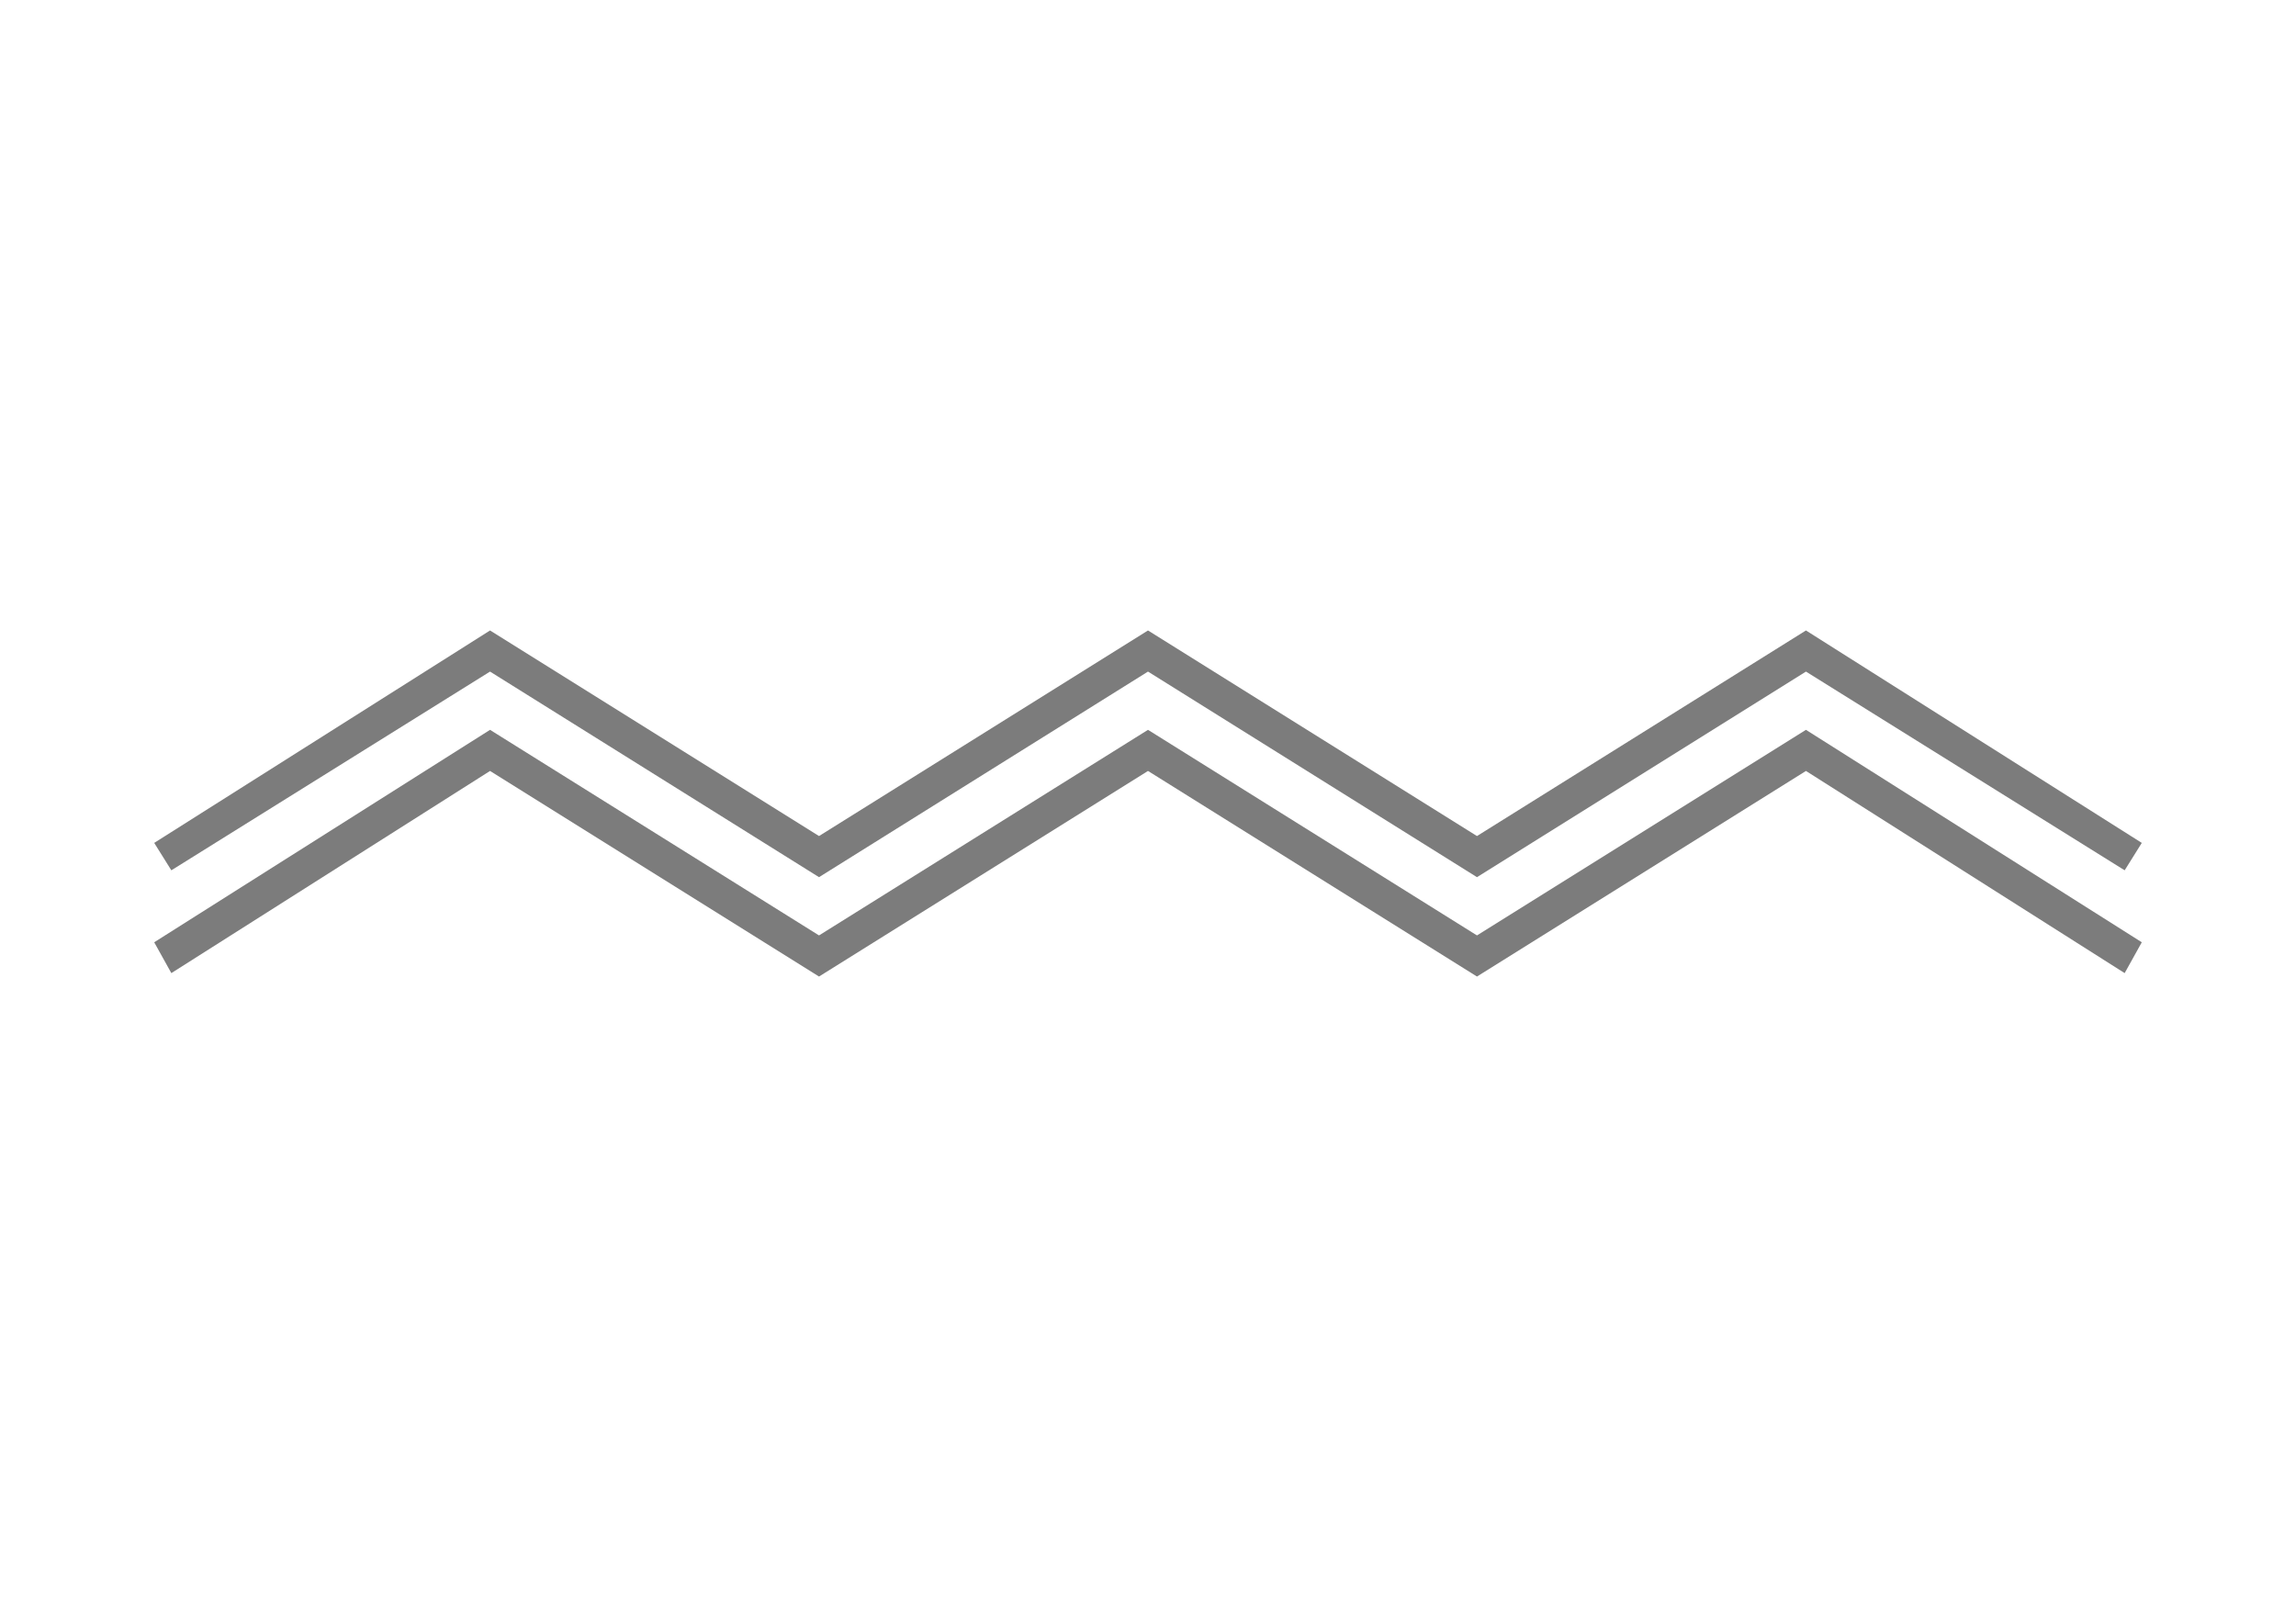 <?xml version="1.0" encoding="utf-8"?>
<!-- Generator: Adobe Illustrator 19.2.0, SVG Export Plug-In . SVG Version: 6.00 Build 0)  -->
<svg version="1.1" xmlns="http://www.w3.org/2000/svg" xmlns:xlink="http://www.w3.org/1999/xlink" x="0px" y="0px"
	 viewBox="0 0 67 46.9" style="enable-background:new 0 0 67 46.9;" xml:space="preserve">
<style type="text/css">
	.st0{fill:#7C7C7C;}
</style>
<g id="Capa_1">
</g>
<g id="Capa_2">
	<g>
		<polygon class="st0" points="43.1,28.5 33.5,22.5 23.9,28.5 14.3,22.5 5,28.4 4.5,27.5 14.3,21.3 23.9,27.3 33.5,21.3 43.1,27.3 
			52.7,21.3 62.5,27.5 62,28.4 52.7,22.5 		"/>
		<polygon class="st0" points="43.1,25.6 33.5,19.6 23.9,25.6 14.3,19.6 5,25.4 4.5,24.6 14.3,18.4 23.9,24.4 33.5,18.4 43.1,24.4 
			52.7,18.4 62.5,24.6 62,25.4 52.7,19.6 		"/>
	</g>
</g>
</svg>
